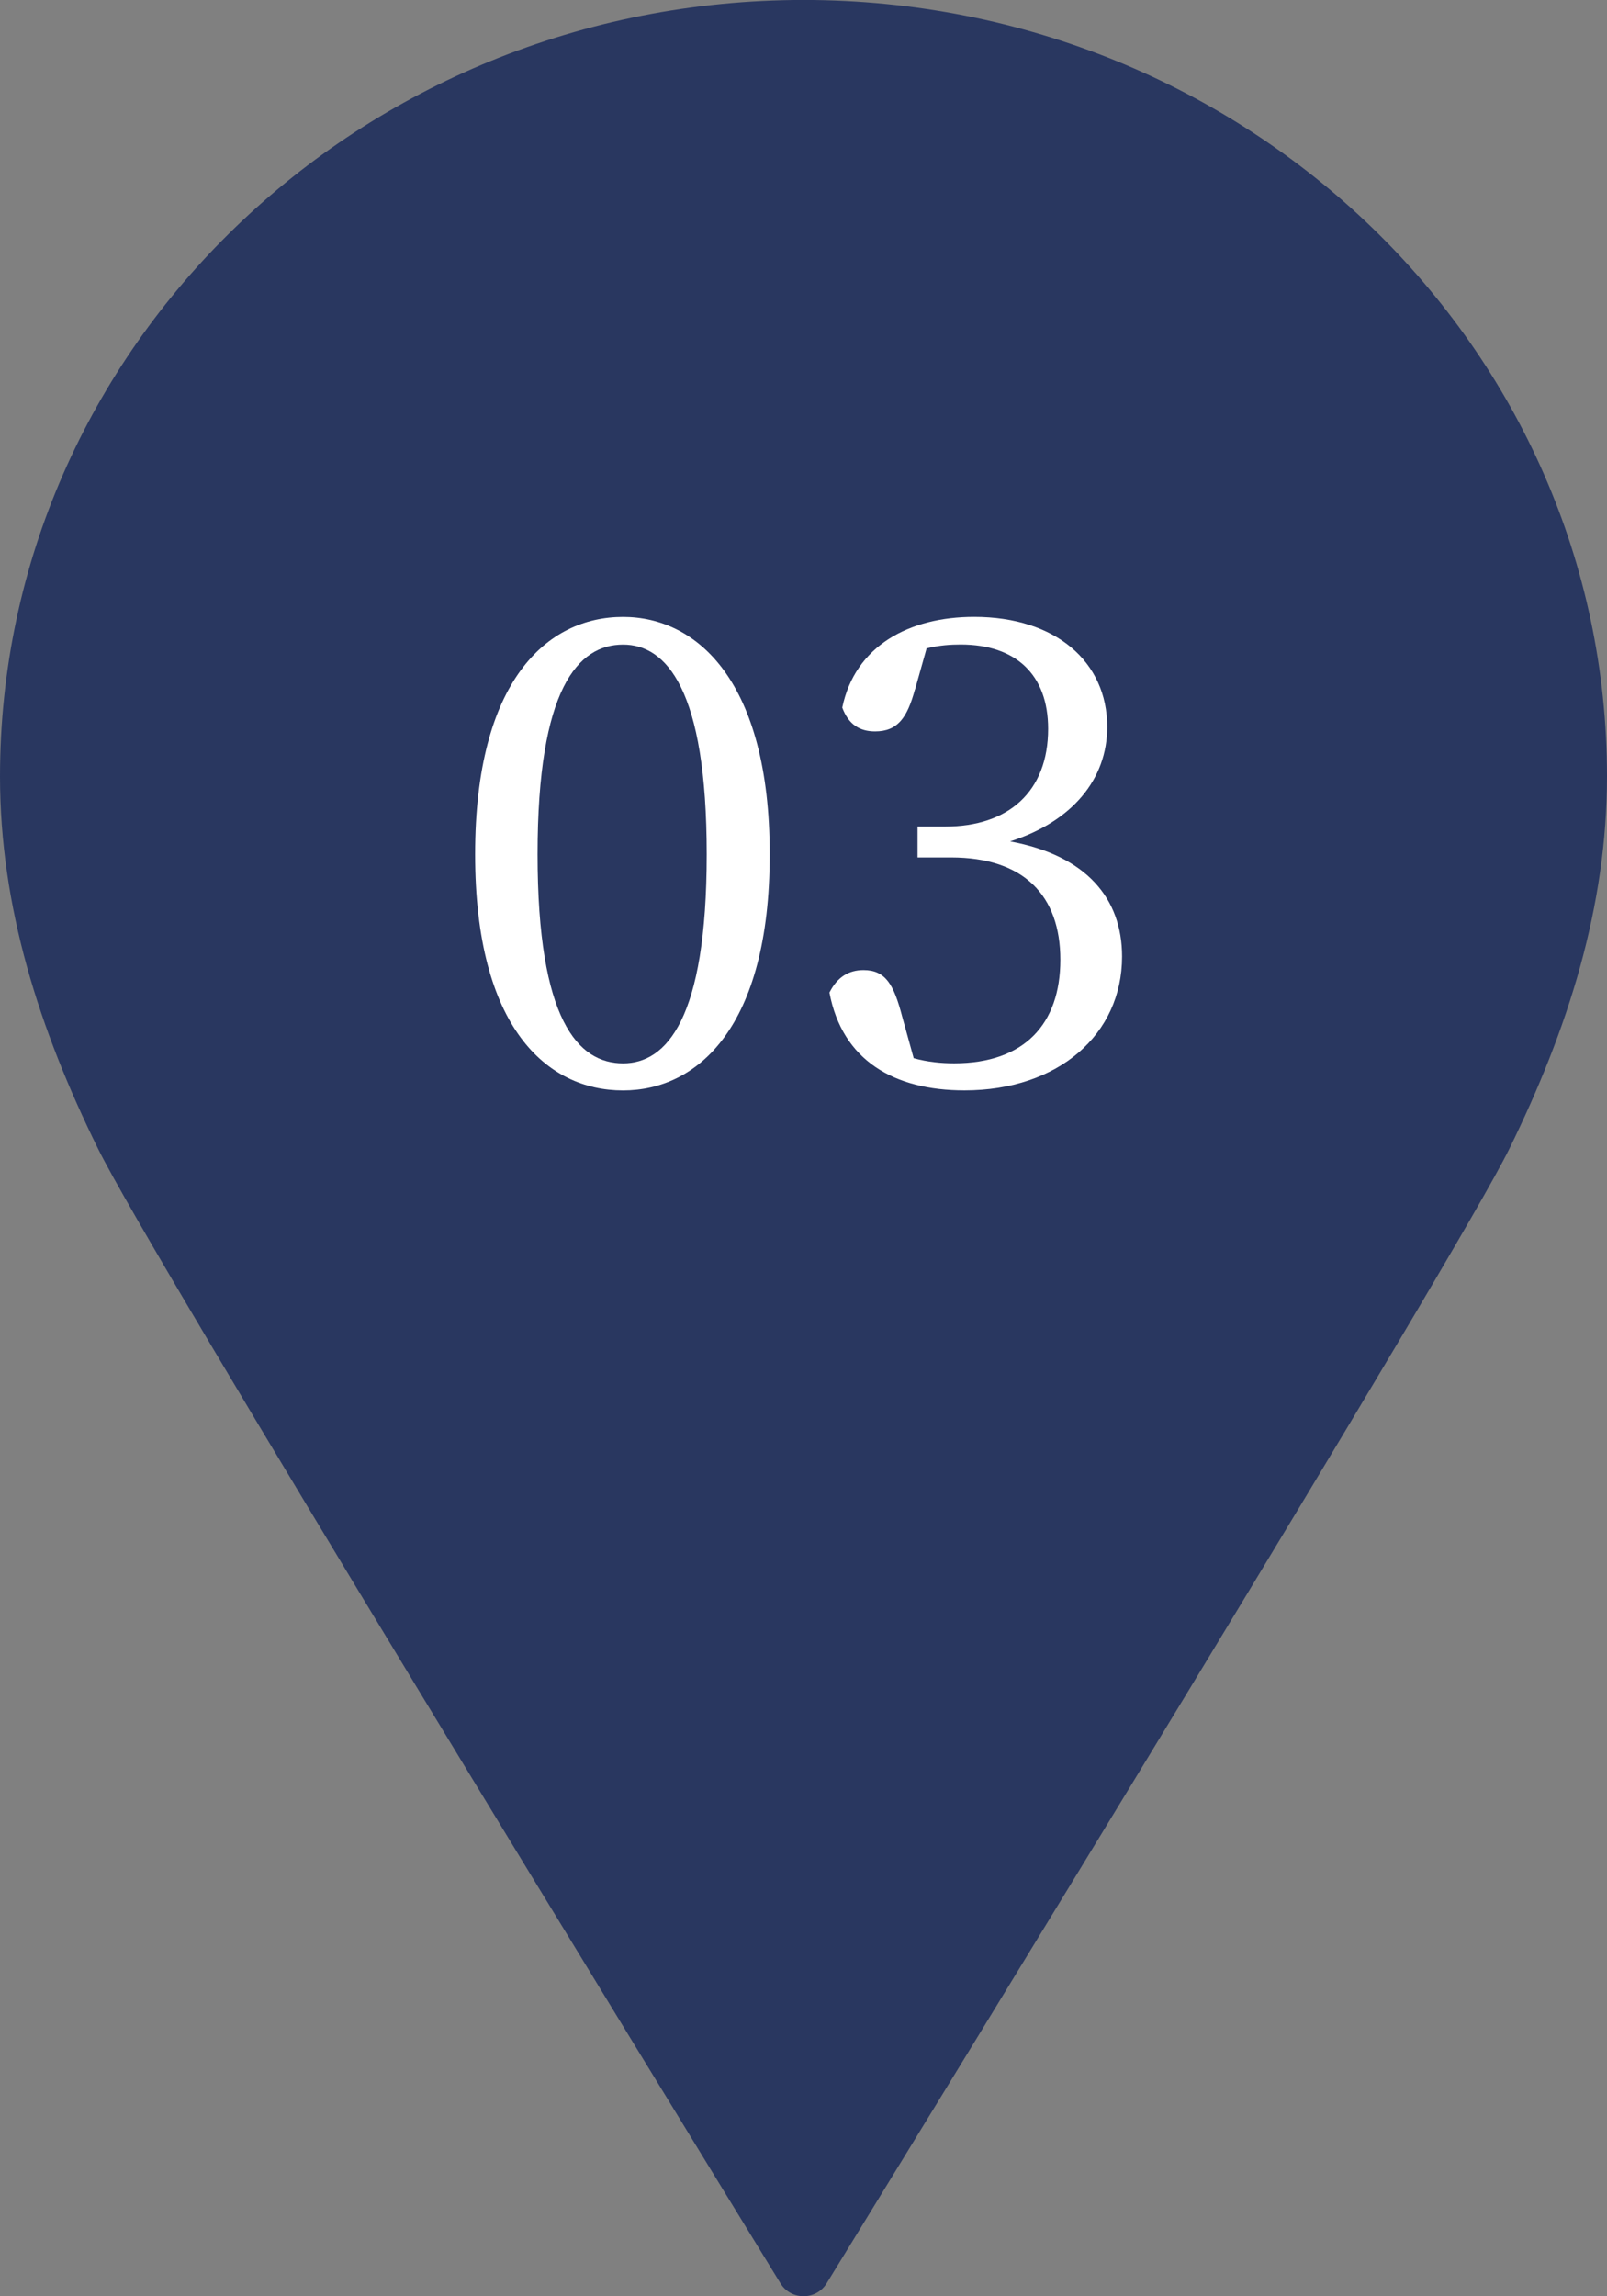 <?xml version="1.0" encoding="UTF-8"?>
<svg id="uuid-bf8fc4c4-8d4e-4f18-b11e-73b760133cba" data-name="レイヤー 2" xmlns="http://www.w3.org/2000/svg" width="35" height="50" viewBox="0 0 35 50">
  <rect x="0" y="0" width="35" height="50" fill="#808080" stroke="none"/>
  <defs>
    <style>
      .uuid-0b2f55f8-3426-4397-a9e5-b3f3b7195b4b {
        fill: #293760;
        fill-rule: evenodd;
      }

      .uuid-a3735c95-96ce-4952-84ec-bad70cf2ea9c {
        fill: #fff;
      }
    </style>
  </defs>
  <g id="uuid-a411663a-dec3-4eb6-add8-ba44082f1b8c" data-name="レイヤー 1">
    <path class="uuid-0b2f55f8-3426-4397-a9e5-b3f3b7195b4b" d="M0,16.904c0,2.833.849,5.502,2.139,8.116,1.144,2.318,12.34,20.593,14.86,24.7.228.372.776.372,1.004,0,2.522-4.107,13.727-22.382,14.867-24.7,1.285-2.614,2.13-5.284,2.13-8.116,0-2.335-.49-4.559-1.375-6.582-.885-2.023-2.167-3.844-3.75-5.373s-3.468-2.767-5.562-3.622c-2.093-.855-4.395-1.328-6.811-1.328s-4.718.473-6.812,1.328-3.98,2.092-5.563,3.622c-1.584,1.529-2.865,3.35-3.751,5.373-.886,2.023-1.376,4.247-1.376,6.582Z"/>
    <path class="uuid-a3735c95-96ce-4952-84ec-bad70cf2ea9c" d="M16.764,18.602c0,3.781-1.583,5.141-3.194,5.141-1.653,0-3.222-1.359-3.222-5.141s1.569-5.169,3.222-5.169c1.611,0,3.194,1.4,3.194,5.169ZM13.571,23.154c.938,0,1.821-.952,1.821-4.552s-.882-4.566-1.821-4.566c-.98,0-1.863.952-1.863,4.566s.883,4.552,1.863,4.552Z"/>
    <path class="uuid-a3735c95-96ce-4952-84ec-bad70cf2ea9c" d="M19.926,15.016c-.168.616-.378.91-.868.91-.322,0-.574-.14-.714-.519.28-1.345,1.457-1.975,2.872-1.975,1.779,0,2.899.98,2.899,2.396,0,1.134-.756,2.059-2.115,2.493,1.667.308,2.438,1.246,2.438,2.507,0,1.695-1.387,2.914-3.432,2.914-1.527,0-2.661-.645-2.941-2.129.168-.337.42-.49.742-.49.477,0,.659.308.841,1.008l.252.911c.308.084.603.111.882.111,1.527,0,2.312-.854,2.312-2.255s-.798-2.228-2.381-2.228h-.729v-.672h.603c1.373,0,2.241-.757,2.241-2.129,0-1.177-.701-1.835-1.905-1.835-.21,0-.462.014-.742.084l-.252.896Z"/>
  </g>
</svg>